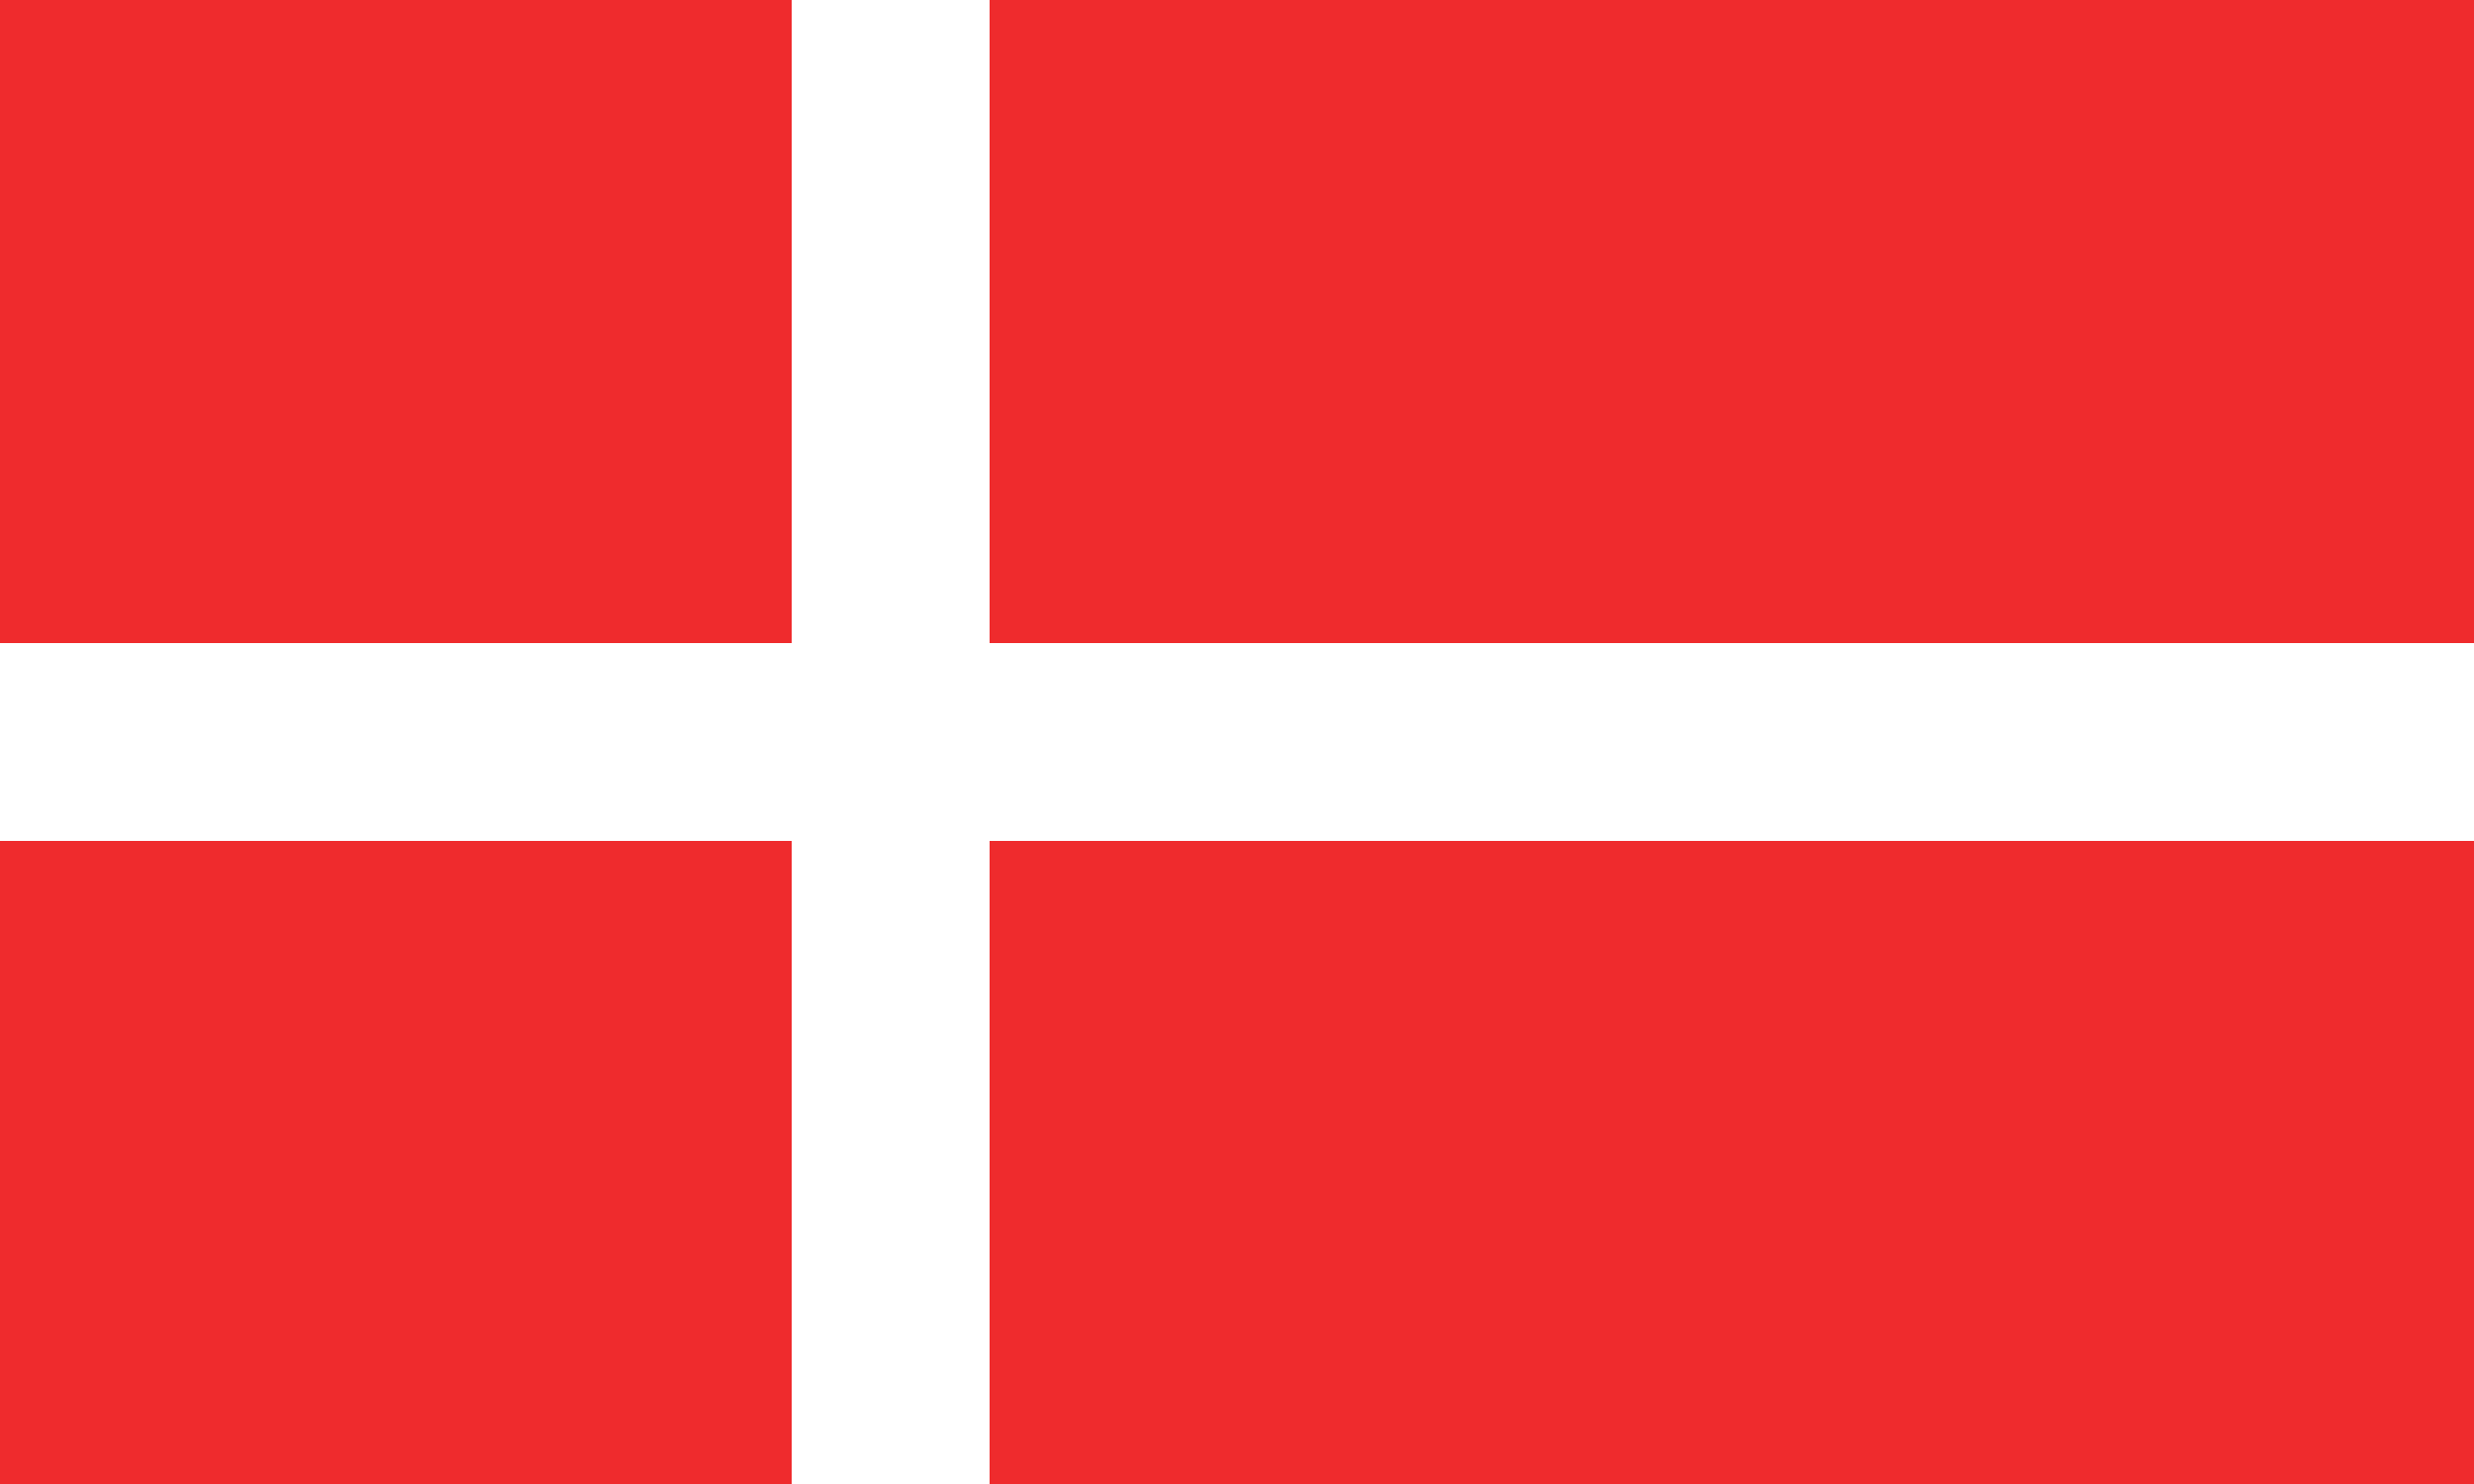 <?xml version="1.0" encoding="UTF-8"?>
<svg version="1.1" viewBox="0 0 1000 600"  xmlns="http://www.w3.org/2000/svg">
 <rect width="1000" height="600" fill="#ef2b2d"/>
 <rect x="320" width="80" height="600" fill="#fff"/>
 <rect y="260" width="1000" height="80" fill="#fff"/>
 
</svg>
